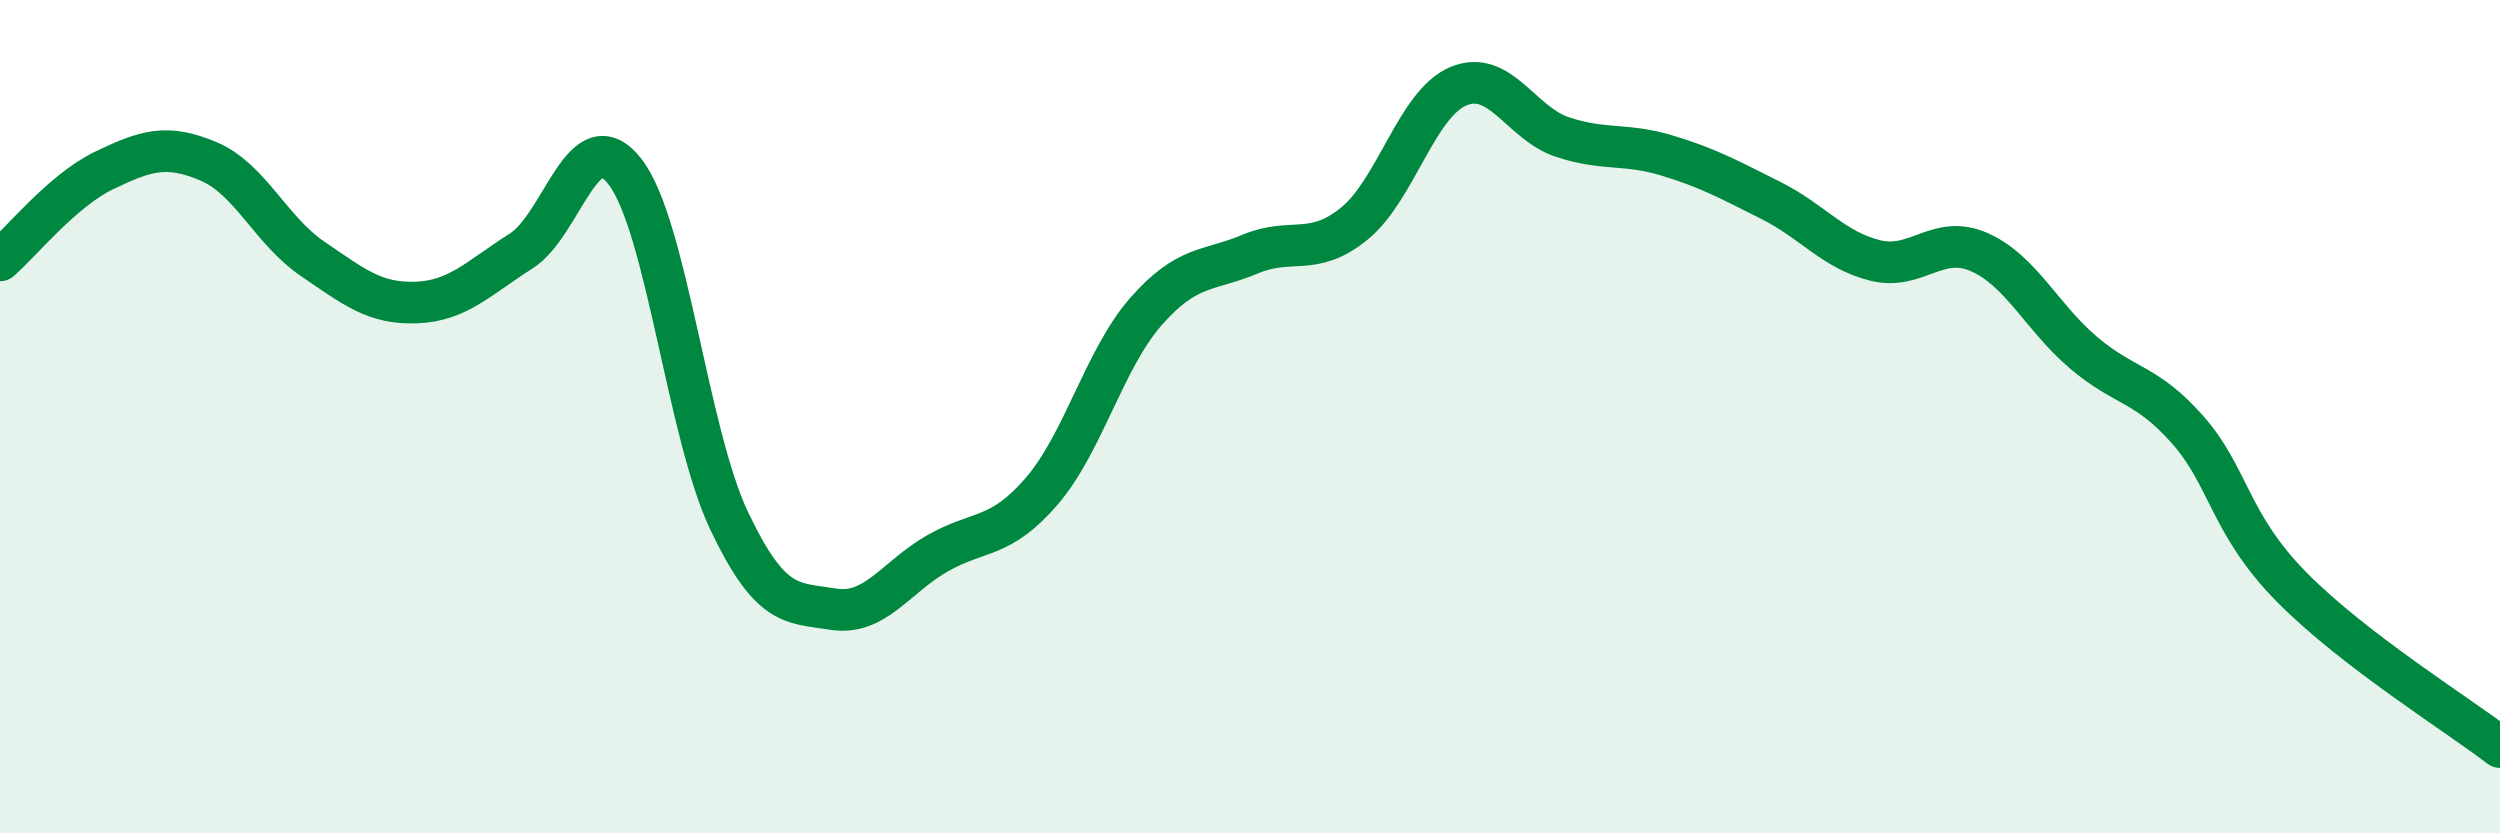 
    <svg width="60" height="20" viewBox="0 0 60 20" xmlns="http://www.w3.org/2000/svg">
      <path
        d="M 0,6.25 C 0.5,5.82 1.5,4.57 2.5,4.09 C 3.5,3.61 4,3.45 5,3.87 C 6,4.29 6.5,5.53 7.5,6.21 C 8.5,6.89 9,7.3 10,7.26 C 11,7.22 11.5,6.66 12.5,6.03 C 13.5,5.4 14,2.83 15,4.12 C 16,5.41 16.5,10.4 17.5,12.5 C 18.5,14.6 19,14.46 20,14.62 C 21,14.78 21.5,13.85 22.5,13.28 C 23.5,12.71 24,12.95 25,11.79 C 26,10.63 26.5,8.62 27.5,7.48 C 28.5,6.34 29,6.52 30,6.1 C 31,5.68 31.5,6.18 32.5,5.37 C 33.5,4.56 34,2.49 35,2.07 C 36,1.65 36.5,2.96 37.5,3.29 C 38.5,3.62 39,3.43 40,3.73 C 41,4.03 41.5,4.31 42.5,4.81 C 43.5,5.31 44,6 45,6.25 C 46,6.5 46.5,5.61 47.5,6.05 C 48.5,6.49 49,7.61 50,8.46 C 51,9.31 51.5,9.18 52.5,10.31 C 53.5,11.44 53.5,12.57 55,14.09 C 56.5,15.61 59,17.16 60,17.93L60 20L0 20Z"
        fill="#008740"
        opacity="0.1"
        stroke-linecap="round"
        stroke-linejoin="round"
      />
      <path
        d="M 0,6.25 C 0.5,5.82 1.5,4.57 2.5,4.09 C 3.5,3.61 4,3.45 5,3.87 C 6,4.29 6.5,5.53 7.5,6.21 C 8.5,6.89 9,7.3 10,7.26 C 11,7.22 11.5,6.66 12.5,6.03 C 13.5,5.4 14,2.83 15,4.12 C 16,5.41 16.5,10.4 17.5,12.5 C 18.5,14.6 19,14.46 20,14.62 C 21,14.78 21.5,13.85 22.5,13.28 C 23.5,12.71 24,12.95 25,11.79 C 26,10.63 26.5,8.62 27.5,7.48 C 28.5,6.34 29,6.52 30,6.1 C 31,5.68 31.5,6.18 32.5,5.37 C 33.5,4.56 34,2.49 35,2.07 C 36,1.65 36.5,2.96 37.5,3.29 C 38.5,3.62 39,3.43 40,3.73 C 41,4.03 41.5,4.31 42.5,4.81 C 43.5,5.31 44,6 45,6.25 C 46,6.5 46.5,5.61 47.5,6.05 C 48.5,6.49 49,7.61 50,8.46 C 51,9.31 51.5,9.18 52.5,10.31 C 53.5,11.44 53.5,12.57 55,14.09 C 56.5,15.61 59,17.16 60,17.93"
        stroke="#008740"
        stroke-width="1"
        fill="none"
        stroke-linecap="round"
        stroke-linejoin="round"
      />
    </svg>
  